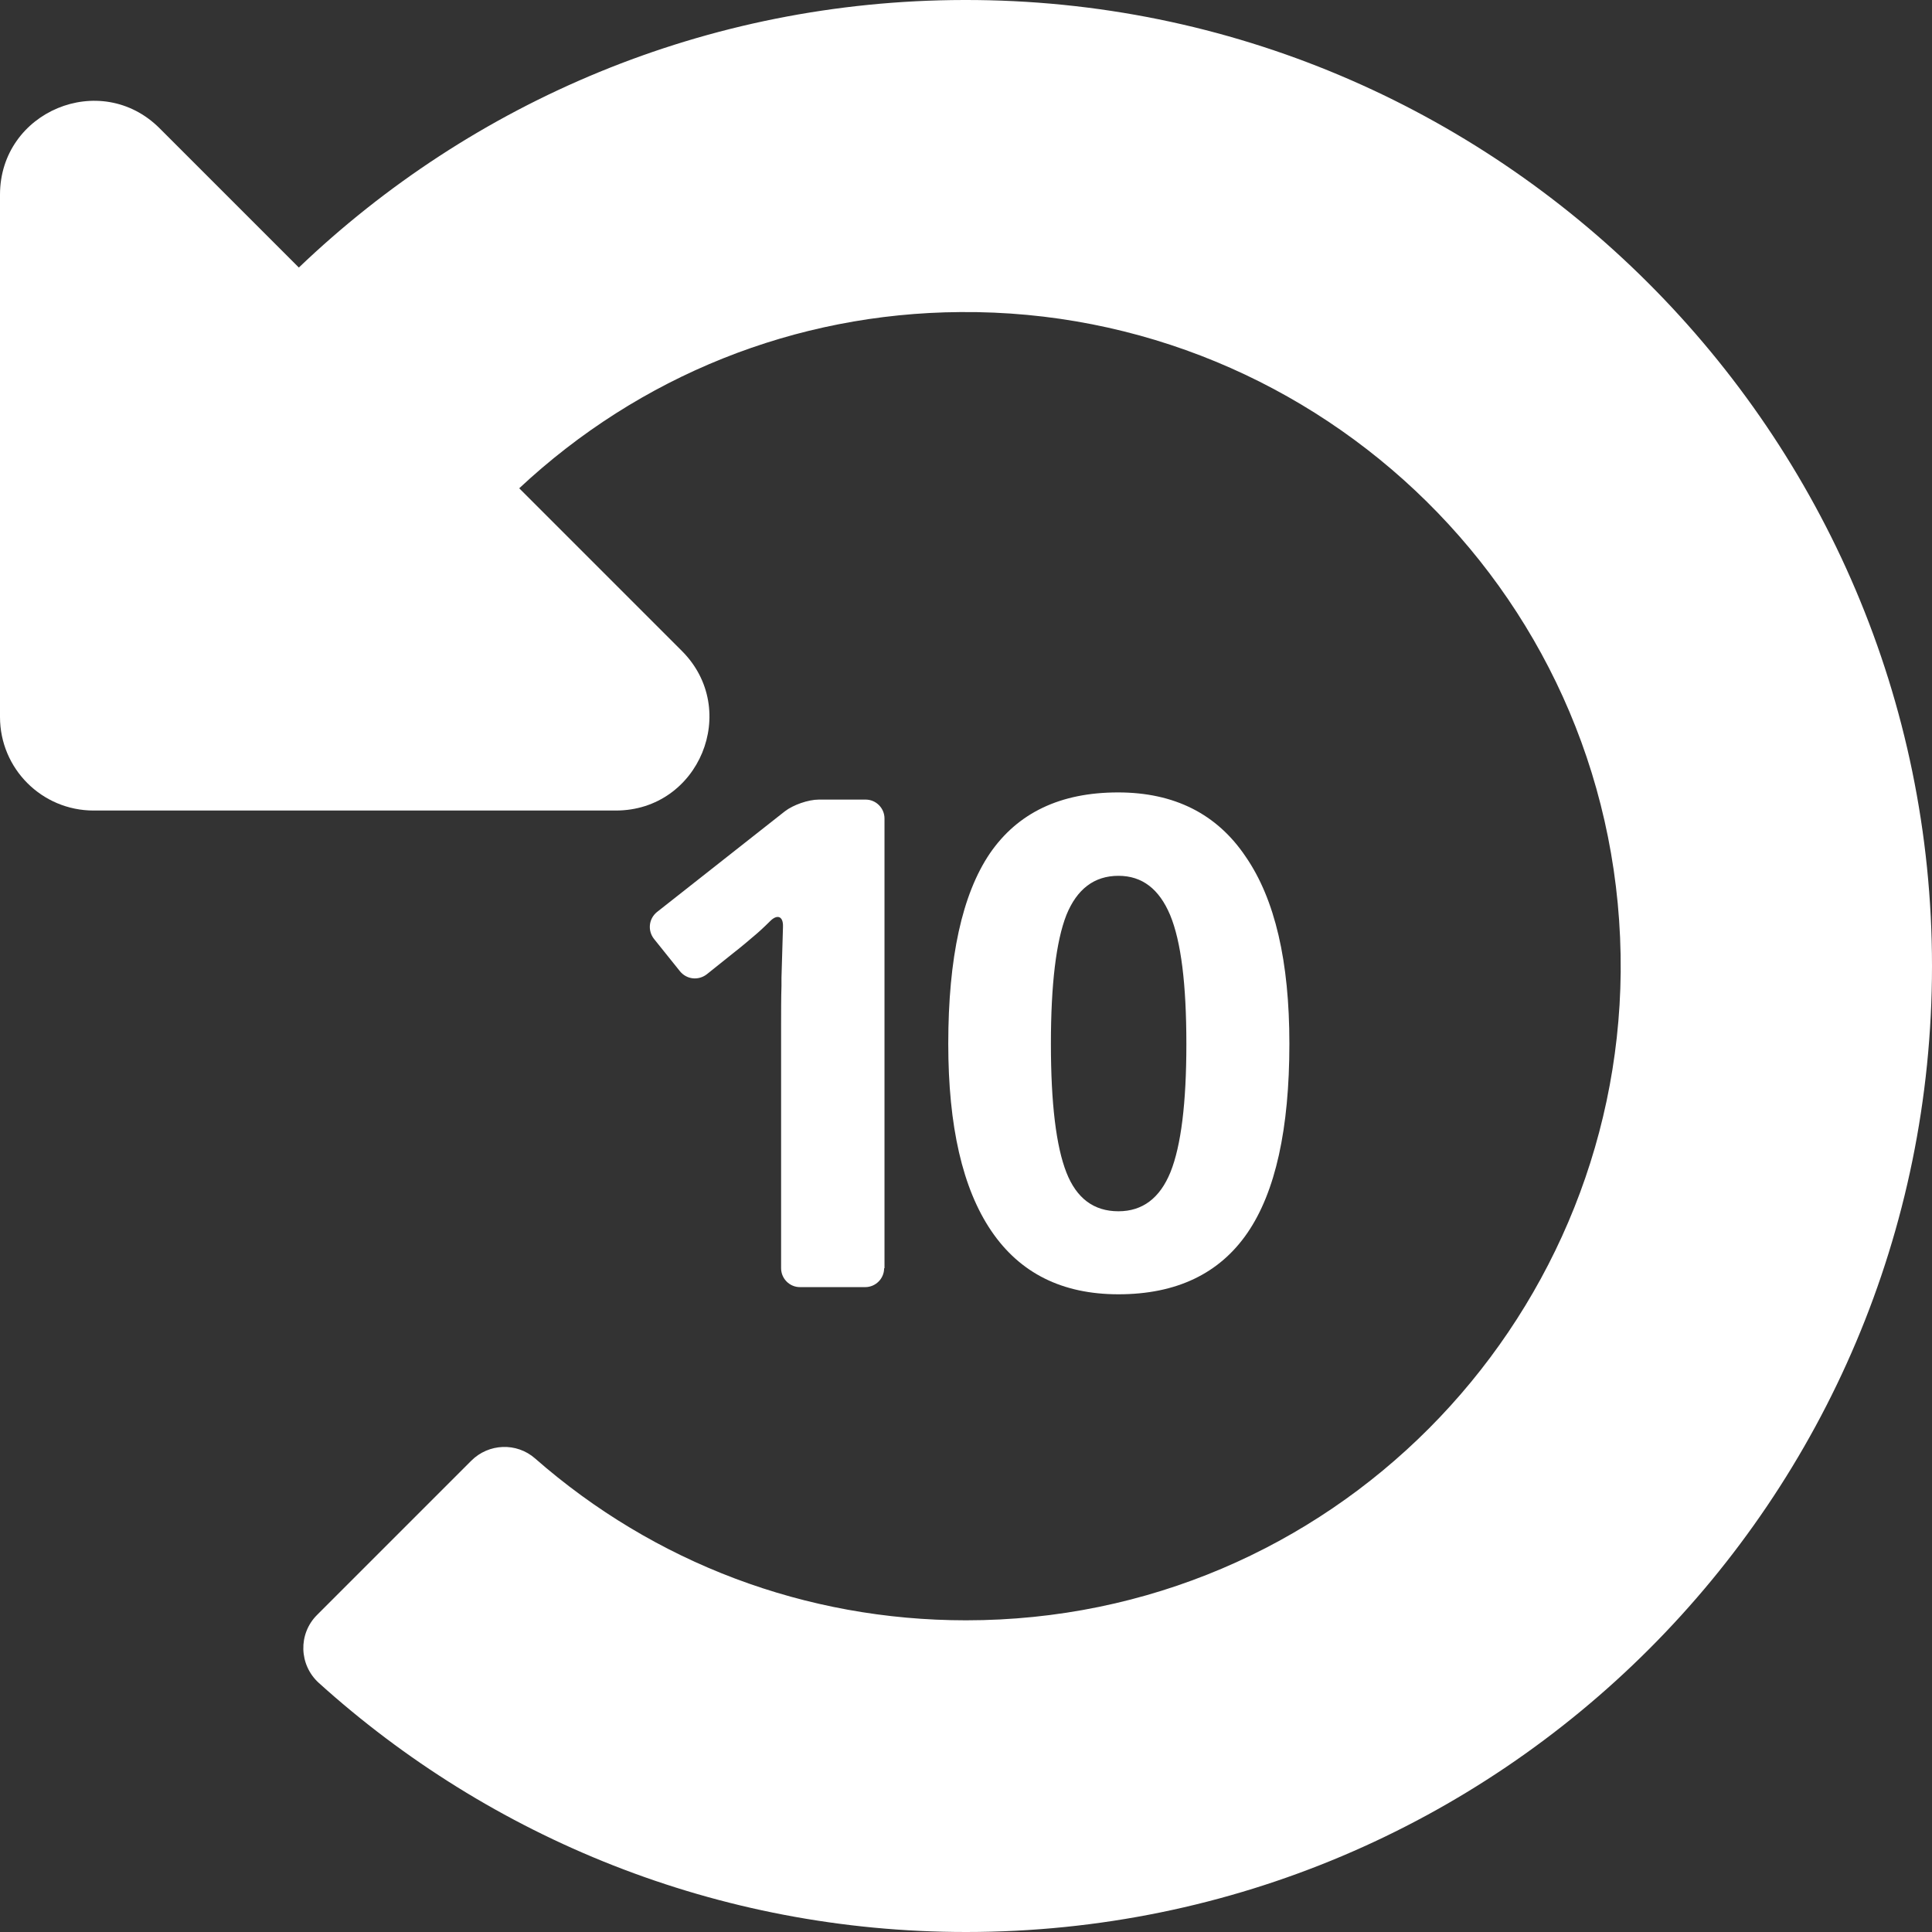 <?xml version="1.0" encoding="utf-8"?>
<!-- Generator: Adobe Illustrator 23.1.1, SVG Export Plug-In . SVG Version: 6.00 Build 0)  -->
<svg version="1.1" id="Layer_1" focusable="false" xmlns="http://www.w3.org/2000/svg" xmlns:xlink="http://www.w3.org/1999/xlink"
	 x="0px" y="0px" viewBox="0 0 512 512" style="enable-background:new 0 0 512 512;" xml:space="preserve">
<rect x="0" y="0" width="512" height="512" fill="#333333" stroke="none"/>
<style type="text/css">
	.st0{fill:#FFFFFF;}
</style>
<path class="st0" d="M255.5,0C187.1,0.1,125,27.1,79.2,70.9L42.3,34C26.7,18.4,0,29.5,0,51.6v138.4c0,13.7,11.1,24.8,24.8,24.8
	h138.4c22.1,0,33.1-26.7,17.5-42.3l-43.1-43.1c31.9-29.8,73.1-46.4,116.9-46.7c95.4-0.8,175.8,76.4,175,174.9
	C428.6,351,352.8,429.4,256,429.4c-42.5,0-82.6-15.2-114.2-42.9c-4.9-4.3-12.3-4-16.9,0.6L84,428c-5,5-4.8,13.2,0.5,18
	c45.4,41,105.6,66,171.5,66c141.4,0,256-114.6,256-256C512,114.8,396.8-0.3,255.5,0z"/>
<g>
	<g>
		<path class="st0" d="M234.3,336.1c0,2.8-2.3,5-5,5h-17.3c-2.8,0-5-2.3-5-5v-64.7c0-2.8,0-7.3,0.1-10.1l0-2.2
			c0.1-2.8,0.2-7.3,0.3-10.1l0.1-3.4c0.1-2.8-1.5-3.4-3.4-1.5c0,0-2,2-3.4,3.2c-1.4,1.2-4.2,3.6-6.4,5.3l-7,5.6
			c-2.2,1.7-5.3,1.4-7.1-0.8l-6.9-8.6c-1.7-2.2-1.4-5.3,0.8-7.1L208,215c2.2-1.7,6.2-3.1,9-3.1h12.4c2.8,0,5,2.3,5,5V336.1z"/>
	</g>
	<path class="st0" d="M341.7,276.6c0,22.6-3.7,39.3-11.1,50.1c-7.4,10.8-18.8,16.3-34.2,16.3c-14.9,0-26.1-5.6-33.7-16.8
		c-7.6-11.2-11.4-27.7-11.4-49.6c0-22.8,3.7-39.6,11-50.4c7.4-10.8,18.7-16.2,34-16.2c14.9,0,26.2,5.7,33.8,17
		C337.9,238.3,341.7,254.8,341.7,276.6z M278.5,276.6c0,15.9,1.4,27.2,4.1,34.1c2.7,6.9,7.3,10.3,13.8,10.3c6.4,0,11-3.5,13.8-10.4
		c2.8-7,4.2-18.3,4.2-33.9c0-15.9-1.4-27.2-4.3-34.2c-2.9-6.9-7.4-10.4-13.7-10.4c-6.4,0-11,3.5-13.8,10.4
		C279.9,249.4,278.5,260.8,278.5,276.6z"/>
</g>
</svg>
